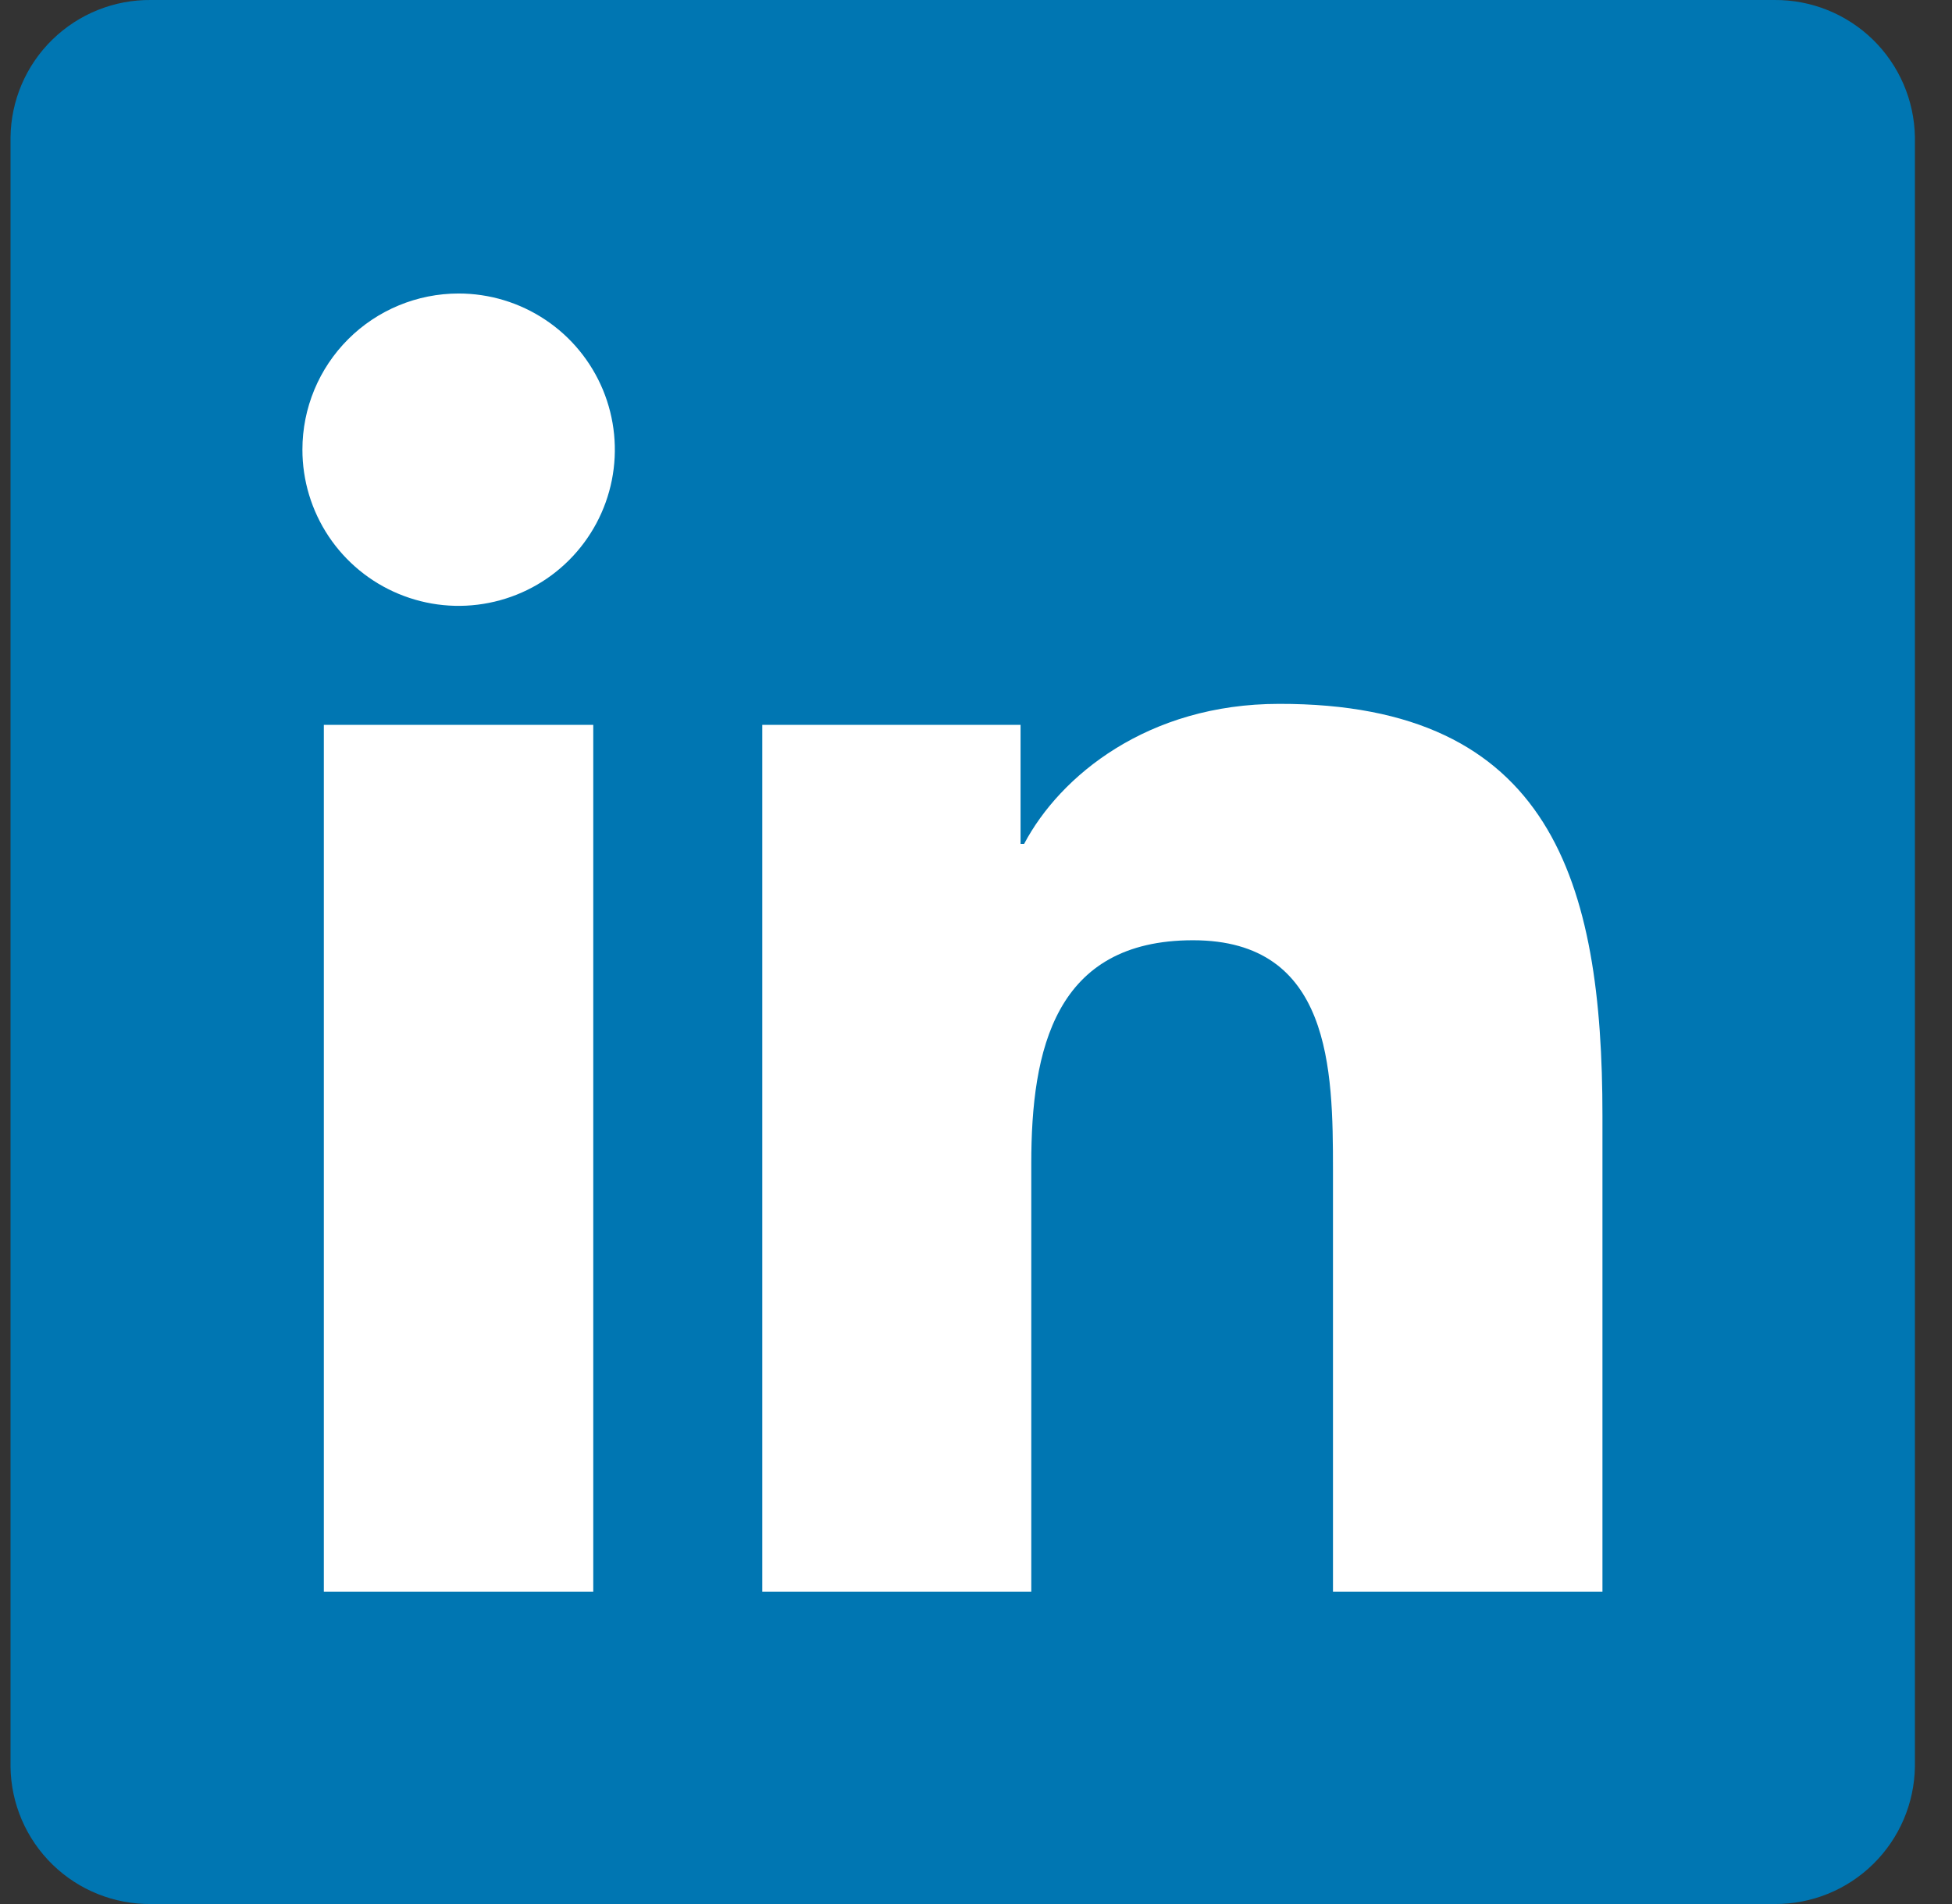<svg width="41" height="40" viewBox="0 0 41 40" fill="none" xmlns="http://www.w3.org/2000/svg">
<rect x="0" y="0" width="41" height="40" fill="#333333" stroke="none"/>
<g clip-path="url(#clip0_911_16921)">
<path d="M37.27 0H3.172C2.398 -0.008 1.653 0.292 1.099 0.833C0.546 1.373 0.23 2.112 0.221 2.885V37.121C0.232 37.894 0.549 38.63 1.102 39.17C1.655 39.709 2.399 40.008 3.172 40H37.27C38.044 40.006 38.788 39.706 39.341 39.164C39.894 38.623 40.21 37.885 40.221 37.111V2.876C40.207 2.104 39.889 1.369 39.337 0.831C38.784 0.293 38.041 -0.006 37.27 0Z" fill="#0076B2"/>
<path d="M6.802 15.228H12.461V33.437H6.802V15.228ZM9.633 6.166C10.282 6.166 10.916 6.358 11.456 6.719C11.996 7.079 12.416 7.592 12.665 8.192C12.913 8.792 12.978 9.451 12.851 10.088C12.724 10.725 12.411 11.309 11.952 11.768C11.493 12.227 10.908 12.539 10.271 12.665C9.634 12.792 8.974 12.726 8.375 12.477C7.775 12.229 7.263 11.807 6.903 11.268C6.543 10.727 6.351 10.093 6.352 9.444C6.352 8.574 6.698 7.74 7.314 7.125C7.929 6.511 8.763 6.166 9.633 6.166ZM16.011 15.228H21.436V17.728H21.511C22.267 16.297 24.111 14.787 26.864 14.787C32.595 14.775 33.658 18.547 33.658 23.437V33.437H27.998V24.578C27.998 22.469 27.961 19.753 25.058 19.753C22.155 19.753 21.661 22.053 21.661 24.441V33.437H16.011V15.228Z" fill="white"/>
</g>
<defs>
<clipPath id="clip0_911_16921">
<rect width="40" height="40" fill="white" transform="translate(0.221)"/>
</clipPath>
</defs>
</svg>
